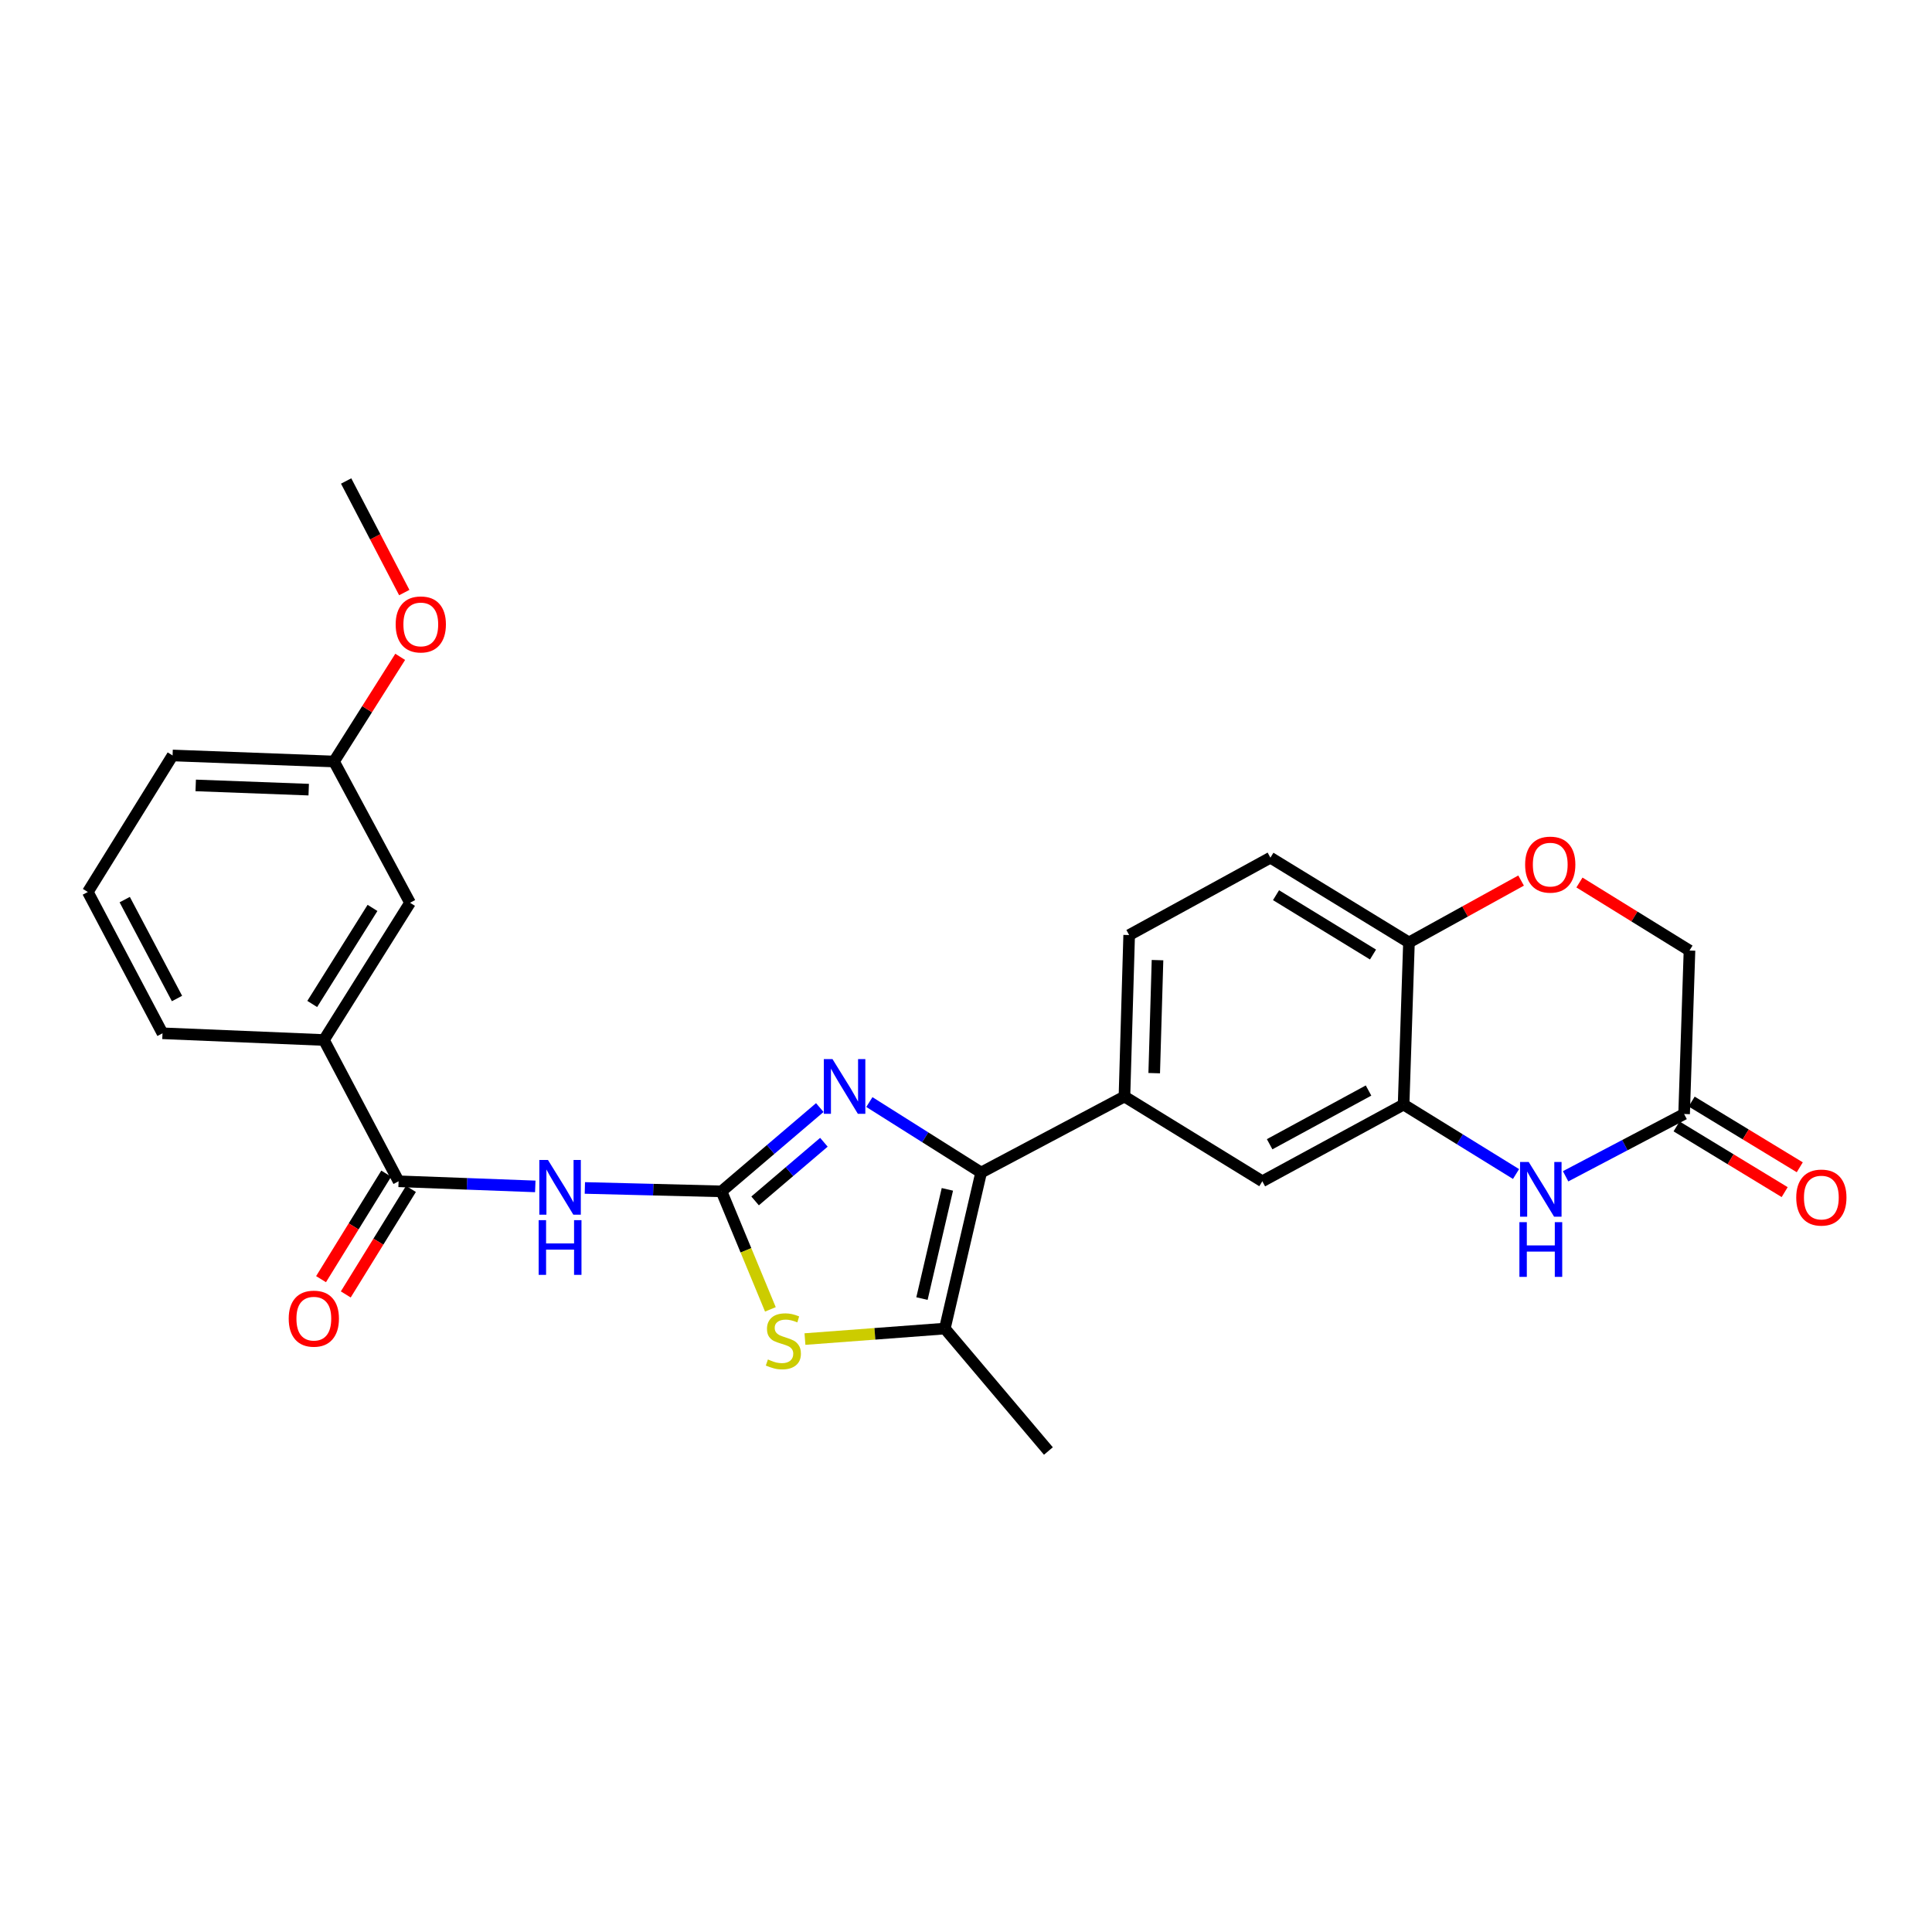 <?xml version='1.0' encoding='iso-8859-1'?>
<svg version='1.1' baseProfile='full'
              xmlns='http://www.w3.org/2000/svg'
                      xmlns:rdkit='http://www.rdkit.org/xml'
                      xmlns:xlink='http://www.w3.org/1999/xlink'
                  xml:space='preserve'
width='1000px' height='1000px' viewBox='0 0 1000 1000'>
<!-- END OF HEADER -->
<rect style='opacity:1.0;fill:#FFFFFF;stroke:none' width='1000' height='1000' x='0' y='0'> </rect>
<path class='bond-0' d='M 373.449,616.648 L 398.886,594.962' style='fill:none;fill-rule:evenodd;stroke:#000000;stroke-width:6px;stroke-linecap:butt;stroke-linejoin:miter;stroke-opacity:1' />
<path class='bond-0' d='M 398.886,594.962 L 424.323,573.276' style='fill:none;fill-rule:evenodd;stroke:#0000FF;stroke-width:6px;stroke-linecap:butt;stroke-linejoin:miter;stroke-opacity:1' />
<path class='bond-0' d='M 390.841,621.591 L 408.646,606.411' style='fill:none;fill-rule:evenodd;stroke:#000000;stroke-width:6px;stroke-linecap:butt;stroke-linejoin:miter;stroke-opacity:1' />
<path class='bond-0' d='M 408.646,606.411 L 426.452,591.231' style='fill:none;fill-rule:evenodd;stroke:#0000FF;stroke-width:6px;stroke-linecap:butt;stroke-linejoin:miter;stroke-opacity:1' />
<path class='bond-2' d='M 373.449,616.648 L 338.085,615.763' style='fill:none;fill-rule:evenodd;stroke:#000000;stroke-width:6px;stroke-linecap:butt;stroke-linejoin:miter;stroke-opacity:1' />
<path class='bond-2' d='M 338.085,615.763 L 302.721,614.879' style='fill:none;fill-rule:evenodd;stroke:#0000FF;stroke-width:6px;stroke-linecap:butt;stroke-linejoin:miter;stroke-opacity:1' />
<path class='bond-3' d='M 373.449,616.648 L 386.101,647.186' style='fill:none;fill-rule:evenodd;stroke:#000000;stroke-width:6px;stroke-linecap:butt;stroke-linejoin:miter;stroke-opacity:1' />
<path class='bond-3' d='M 386.101,647.186 L 398.753,677.725' style='fill:none;fill-rule:evenodd;stroke:#CCCC00;stroke-width:6px;stroke-linecap:butt;stroke-linejoin:miter;stroke-opacity:1' />
<path class='bond-1' d='M 449.984,570.425 L 478.909,588.664' style='fill:none;fill-rule:evenodd;stroke:#0000FF;stroke-width:6px;stroke-linecap:butt;stroke-linejoin:miter;stroke-opacity:1' />
<path class='bond-1' d='M 478.909,588.664 L 507.833,606.902' style='fill:none;fill-rule:evenodd;stroke:#000000;stroke-width:6px;stroke-linecap:butt;stroke-linejoin:miter;stroke-opacity:1' />
<path class='bond-8' d='M 507.833,606.902 L 582.012,567.56' style='fill:none;fill-rule:evenodd;stroke:#000000;stroke-width:6px;stroke-linecap:butt;stroke-linejoin:miter;stroke-opacity:1' />
<path class='bond-27' d='M 507.833,606.902 L 489.044,687.668' style='fill:none;fill-rule:evenodd;stroke:#000000;stroke-width:6px;stroke-linecap:butt;stroke-linejoin:miter;stroke-opacity:1' />
<path class='bond-27' d='M 490.361,615.608 L 477.208,672.144' style='fill:none;fill-rule:evenodd;stroke:#000000;stroke-width:6px;stroke-linecap:butt;stroke-linejoin:miter;stroke-opacity:1' />
<path class='bond-5' d='M 277.061,614.078 L 241.685,612.755' style='fill:none;fill-rule:evenodd;stroke:#0000FF;stroke-width:6px;stroke-linecap:butt;stroke-linejoin:miter;stroke-opacity:1' />
<path class='bond-5' d='M 241.685,612.755 L 206.309,611.432' style='fill:none;fill-rule:evenodd;stroke:#000000;stroke-width:6px;stroke-linecap:butt;stroke-linejoin:miter;stroke-opacity:1' />
<path class='bond-4' d='M 416.645,693.098 L 452.844,690.383' style='fill:none;fill-rule:evenodd;stroke:#CCCC00;stroke-width:6px;stroke-linecap:butt;stroke-linejoin:miter;stroke-opacity:1' />
<path class='bond-4' d='M 452.844,690.383 L 489.044,687.668' style='fill:none;fill-rule:evenodd;stroke:#000000;stroke-width:6px;stroke-linecap:butt;stroke-linejoin:miter;stroke-opacity:1' />
<path class='bond-21' d='M 489.044,687.668 L 542.653,751.04' style='fill:none;fill-rule:evenodd;stroke:#000000;stroke-width:6px;stroke-linecap:butt;stroke-linejoin:miter;stroke-opacity:1' />
<path class='bond-13' d='M 206.309,611.432 L 167.669,538.306' style='fill:none;fill-rule:evenodd;stroke:#000000;stroke-width:6px;stroke-linecap:butt;stroke-linejoin:miter;stroke-opacity:1' />
<path class='bond-14' d='M 199.909,607.479 L 183.041,634.785' style='fill:none;fill-rule:evenodd;stroke:#000000;stroke-width:6px;stroke-linecap:butt;stroke-linejoin:miter;stroke-opacity:1' />
<path class='bond-14' d='M 183.041,634.785 L 166.172,662.092' style='fill:none;fill-rule:evenodd;stroke:#FF0000;stroke-width:6px;stroke-linecap:butt;stroke-linejoin:miter;stroke-opacity:1' />
<path class='bond-14' d='M 212.709,615.386 L 195.84,642.692' style='fill:none;fill-rule:evenodd;stroke:#000000;stroke-width:6px;stroke-linecap:butt;stroke-linejoin:miter;stroke-opacity:1' />
<path class='bond-14' d='M 195.84,642.692 L 178.972,669.999' style='fill:none;fill-rule:evenodd;stroke:#FF0000;stroke-width:6px;stroke-linecap:butt;stroke-linejoin:miter;stroke-opacity:1' />
<path class='bond-6' d='M 784.694,607.671 L 755.598,589.696' style='fill:none;fill-rule:evenodd;stroke:#0000FF;stroke-width:6px;stroke-linecap:butt;stroke-linejoin:miter;stroke-opacity:1' />
<path class='bond-6' d='M 755.598,589.696 L 726.501,571.722' style='fill:none;fill-rule:evenodd;stroke:#000000;stroke-width:6px;stroke-linecap:butt;stroke-linejoin:miter;stroke-opacity:1' />
<path class='bond-9' d='M 810.356,608.847 L 841.024,592.725' style='fill:none;fill-rule:evenodd;stroke:#0000FF;stroke-width:6px;stroke-linecap:butt;stroke-linejoin:miter;stroke-opacity:1' />
<path class='bond-9' d='M 841.024,592.725 L 871.692,576.603' style='fill:none;fill-rule:evenodd;stroke:#000000;stroke-width:6px;stroke-linecap:butt;stroke-linejoin:miter;stroke-opacity:1' />
<path class='bond-7' d='M 726.501,571.722 L 653.375,611.432' style='fill:none;fill-rule:evenodd;stroke:#000000;stroke-width:6px;stroke-linecap:butt;stroke-linejoin:miter;stroke-opacity:1' />
<path class='bond-7' d='M 708.353,564.457 L 657.164,592.254' style='fill:none;fill-rule:evenodd;stroke:#000000;stroke-width:6px;stroke-linecap:butt;stroke-linejoin:miter;stroke-opacity:1' />
<path class='bond-29' d='M 726.501,571.722 L 729.276,487.814' style='fill:none;fill-rule:evenodd;stroke:#000000;stroke-width:6px;stroke-linecap:butt;stroke-linejoin:miter;stroke-opacity:1' />
<path class='bond-11' d='M 582.012,567.56 L 653.375,611.432' style='fill:none;fill-rule:evenodd;stroke:#000000;stroke-width:6px;stroke-linecap:butt;stroke-linejoin:miter;stroke-opacity:1' />
<path class='bond-15' d='M 582.012,567.56 L 584.453,483.986' style='fill:none;fill-rule:evenodd;stroke:#000000;stroke-width:6px;stroke-linecap:butt;stroke-linejoin:miter;stroke-opacity:1' />
<path class='bond-15' d='M 597.417,555.463 L 599.125,496.961' style='fill:none;fill-rule:evenodd;stroke:#000000;stroke-width:6px;stroke-linecap:butt;stroke-linejoin:miter;stroke-opacity:1' />
<path class='bond-17' d='M 867.786,583.032 L 895.765,600.035' style='fill:none;fill-rule:evenodd;stroke:#000000;stroke-width:6px;stroke-linecap:butt;stroke-linejoin:miter;stroke-opacity:1' />
<path class='bond-17' d='M 895.765,600.035 L 923.744,617.039' style='fill:none;fill-rule:evenodd;stroke:#FF0000;stroke-width:6px;stroke-linecap:butt;stroke-linejoin:miter;stroke-opacity:1' />
<path class='bond-17' d='M 875.599,570.175 L 903.578,587.178' style='fill:none;fill-rule:evenodd;stroke:#000000;stroke-width:6px;stroke-linecap:butt;stroke-linejoin:miter;stroke-opacity:1' />
<path class='bond-17' d='M 903.578,587.178 L 931.558,604.182' style='fill:none;fill-rule:evenodd;stroke:#FF0000;stroke-width:6px;stroke-linecap:butt;stroke-linejoin:miter;stroke-opacity:1' />
<path class='bond-30' d='M 871.692,576.603 L 874.476,491.993' style='fill:none;fill-rule:evenodd;stroke:#000000;stroke-width:6px;stroke-linecap:butt;stroke-linejoin:miter;stroke-opacity:1' />
<path class='bond-10' d='M 787.314,455.773 L 758.295,471.793' style='fill:none;fill-rule:evenodd;stroke:#FF0000;stroke-width:6px;stroke-linecap:butt;stroke-linejoin:miter;stroke-opacity:1' />
<path class='bond-10' d='M 758.295,471.793 L 729.276,487.814' style='fill:none;fill-rule:evenodd;stroke:#000000;stroke-width:6px;stroke-linecap:butt;stroke-linejoin:miter;stroke-opacity:1' />
<path class='bond-18' d='M 817.521,456.788 L 845.998,474.39' style='fill:none;fill-rule:evenodd;stroke:#FF0000;stroke-width:6px;stroke-linecap:butt;stroke-linejoin:miter;stroke-opacity:1' />
<path class='bond-18' d='M 845.998,474.39 L 874.476,491.993' style='fill:none;fill-rule:evenodd;stroke:#000000;stroke-width:6px;stroke-linecap:butt;stroke-linejoin:miter;stroke-opacity:1' />
<path class='bond-12' d='M 729.276,487.814 L 657.563,443.933' style='fill:none;fill-rule:evenodd;stroke:#000000;stroke-width:6px;stroke-linecap:butt;stroke-linejoin:miter;stroke-opacity:1' />
<path class='bond-12' d='M 710.667,494.065 L 660.467,463.348' style='fill:none;fill-rule:evenodd;stroke:#000000;stroke-width:6px;stroke-linecap:butt;stroke-linejoin:miter;stroke-opacity:1' />
<path class='bond-16' d='M 167.669,538.306 L 212.235,467.277' style='fill:none;fill-rule:evenodd;stroke:#000000;stroke-width:6px;stroke-linecap:butt;stroke-linejoin:miter;stroke-opacity:1' />
<path class='bond-16' d='M 161.61,519.655 L 192.806,469.936' style='fill:none;fill-rule:evenodd;stroke:#000000;stroke-width:6px;stroke-linecap:butt;stroke-linejoin:miter;stroke-opacity:1' />
<path class='bond-23' d='M 167.669,538.306 L 84.111,534.829' style='fill:none;fill-rule:evenodd;stroke:#000000;stroke-width:6px;stroke-linecap:butt;stroke-linejoin:miter;stroke-opacity:1' />
<path class='bond-19' d='M 584.453,483.986 L 657.563,443.933' style='fill:none;fill-rule:evenodd;stroke:#000000;stroke-width:6px;stroke-linecap:butt;stroke-linejoin:miter;stroke-opacity:1' />
<path class='bond-20' d='M 212.235,467.277 L 172.884,394.151' style='fill:none;fill-rule:evenodd;stroke:#000000;stroke-width:6px;stroke-linecap:butt;stroke-linejoin:miter;stroke-opacity:1' />
<path class='bond-22' d='M 172.884,394.151 L 190.012,367.067' style='fill:none;fill-rule:evenodd;stroke:#000000;stroke-width:6px;stroke-linecap:butt;stroke-linejoin:miter;stroke-opacity:1' />
<path class='bond-22' d='M 190.012,367.067 L 207.139,339.984' style='fill:none;fill-rule:evenodd;stroke:#FF0000;stroke-width:6px;stroke-linecap:butt;stroke-linejoin:miter;stroke-opacity:1' />
<path class='bond-28' d='M 172.884,394.151 L 89.327,391.025' style='fill:none;fill-rule:evenodd;stroke:#000000;stroke-width:6px;stroke-linecap:butt;stroke-linejoin:miter;stroke-opacity:1' />
<path class='bond-28' d='M 159.788,408.717 L 101.298,406.528' style='fill:none;fill-rule:evenodd;stroke:#000000;stroke-width:6px;stroke-linecap:butt;stroke-linejoin:miter;stroke-opacity:1' />
<path class='bond-26' d='M 209.251,306.712 L 194.206,277.836' style='fill:none;fill-rule:evenodd;stroke:#FF0000;stroke-width:6px;stroke-linecap:butt;stroke-linejoin:miter;stroke-opacity:1' />
<path class='bond-26' d='M 194.206,277.836 L 179.161,248.96' style='fill:none;fill-rule:evenodd;stroke:#000000;stroke-width:6px;stroke-linecap:butt;stroke-linejoin:miter;stroke-opacity:1' />
<path class='bond-24' d='M 84.111,534.829 L 45.455,461.694' style='fill:none;fill-rule:evenodd;stroke:#000000;stroke-width:6px;stroke-linecap:butt;stroke-linejoin:miter;stroke-opacity:1' />
<path class='bond-24' d='M 91.614,516.828 L 64.554,465.634' style='fill:none;fill-rule:evenodd;stroke:#000000;stroke-width:6px;stroke-linecap:butt;stroke-linejoin:miter;stroke-opacity:1' />
<path class='bond-25' d='M 45.455,461.694 L 89.327,391.025' style='fill:none;fill-rule:evenodd;stroke:#000000;stroke-width:6px;stroke-linecap:butt;stroke-linejoin:miter;stroke-opacity:1' />
<path  class='atom-1' d='M 430.896 548.176
L 440.176 563.176
Q 441.096 564.656, 442.576 567.336
Q 444.056 570.016, 444.136 570.176
L 444.136 548.176
L 447.896 548.176
L 447.896 576.496
L 444.016 576.496
L 434.056 560.096
Q 432.896 558.176, 431.656 555.976
Q 430.456 553.776, 430.096 553.096
L 430.096 576.496
L 426.416 576.496
L 426.416 548.176
L 430.896 548.176
' fill='#0000FF'/>
<path  class='atom-3' d='M 283.632 600.398
L 292.912 615.398
Q 293.832 616.878, 295.312 619.558
Q 296.792 622.238, 296.872 622.398
L 296.872 600.398
L 300.632 600.398
L 300.632 628.718
L 296.752 628.718
L 286.792 612.318
Q 285.632 610.398, 284.392 608.198
Q 283.192 605.998, 282.832 605.318
L 282.832 628.718
L 279.152 628.718
L 279.152 600.398
L 283.632 600.398
' fill='#0000FF'/>
<path  class='atom-3' d='M 278.812 631.55
L 282.652 631.55
L 282.652 643.59
L 297.132 643.59
L 297.132 631.55
L 300.972 631.55
L 300.972 659.87
L 297.132 659.87
L 297.132 646.79
L 282.652 646.79
L 282.652 659.87
L 278.812 659.87
L 278.812 631.55
' fill='#0000FF'/>
<path  class='atom-4' d='M 397.469 703.656
Q 397.789 703.776, 399.109 704.336
Q 400.429 704.896, 401.869 705.256
Q 403.349 705.576, 404.789 705.576
Q 407.469 705.576, 409.029 704.296
Q 410.589 702.976, 410.589 700.696
Q 410.589 699.136, 409.789 698.176
Q 409.029 697.216, 407.829 696.696
Q 406.629 696.176, 404.629 695.576
Q 402.109 694.816, 400.589 694.096
Q 399.109 693.376, 398.029 691.856
Q 396.989 690.336, 396.989 687.776
Q 396.989 684.216, 399.389 682.016
Q 401.829 679.816, 406.629 679.816
Q 409.909 679.816, 413.629 681.376
L 412.709 684.456
Q 409.309 683.056, 406.749 683.056
Q 403.989 683.056, 402.469 684.216
Q 400.949 685.336, 400.989 687.296
Q 400.989 688.816, 401.749 689.736
Q 402.549 690.656, 403.669 691.176
Q 404.829 691.696, 406.749 692.296
Q 409.309 693.096, 410.829 693.896
Q 412.349 694.696, 413.429 696.336
Q 414.549 697.936, 414.549 700.696
Q 414.549 704.616, 411.909 706.736
Q 409.309 708.816, 404.949 708.816
Q 402.429 708.816, 400.509 708.256
Q 398.629 707.736, 396.389 706.816
L 397.469 703.656
' fill='#CCCC00'/>
<path  class='atom-7' d='M 791.261 601.435
L 800.541 616.435
Q 801.461 617.915, 802.941 620.595
Q 804.421 623.275, 804.501 623.435
L 804.501 601.435
L 808.261 601.435
L 808.261 629.755
L 804.381 629.755
L 794.421 613.355
Q 793.261 611.435, 792.021 609.235
Q 790.821 607.035, 790.461 606.355
L 790.461 629.755
L 786.781 629.755
L 786.781 601.435
L 791.261 601.435
' fill='#0000FF'/>
<path  class='atom-7' d='M 786.441 632.587
L 790.281 632.587
L 790.281 644.627
L 804.761 644.627
L 804.761 632.587
L 808.601 632.587
L 808.601 660.907
L 804.761 660.907
L 804.761 647.827
L 790.281 647.827
L 790.281 660.907
L 786.441 660.907
L 786.441 632.587
' fill='#0000FF'/>
<path  class='atom-11' d='M 789.403 447.523
Q 789.403 440.723, 792.763 436.923
Q 796.123 433.123, 802.403 433.123
Q 808.683 433.123, 812.043 436.923
Q 815.403 440.723, 815.403 447.523
Q 815.403 454.403, 812.003 458.323
Q 808.603 462.203, 802.403 462.203
Q 796.163 462.203, 792.763 458.323
Q 789.403 454.443, 789.403 447.523
M 802.403 459.003
Q 806.723 459.003, 809.043 456.123
Q 811.403 453.203, 811.403 447.523
Q 811.403 441.963, 809.043 439.163
Q 806.723 436.323, 802.403 436.323
Q 798.083 436.323, 795.723 439.123
Q 793.403 441.923, 793.403 447.523
Q 793.403 453.243, 795.723 456.123
Q 798.083 459.003, 802.403 459.003
' fill='#FF0000'/>
<path  class='atom-15' d='M 149.437 682.532
Q 149.437 675.732, 152.797 671.932
Q 156.157 668.132, 162.437 668.132
Q 168.717 668.132, 172.077 671.932
Q 175.437 675.732, 175.437 682.532
Q 175.437 689.412, 172.037 693.332
Q 168.637 697.212, 162.437 697.212
Q 156.197 697.212, 152.797 693.332
Q 149.437 689.452, 149.437 682.532
M 162.437 694.012
Q 166.757 694.012, 169.077 691.132
Q 171.437 688.212, 171.437 682.532
Q 171.437 676.972, 169.077 674.172
Q 166.757 671.332, 162.437 671.332
Q 158.117 671.332, 155.757 674.132
Q 153.437 676.932, 153.437 682.532
Q 153.437 688.252, 155.757 691.132
Q 158.117 694.012, 162.437 694.012
' fill='#FF0000'/>
<path  class='atom-18' d='M 929.729 619.854
Q 929.729 613.054, 933.089 609.254
Q 936.449 605.454, 942.729 605.454
Q 949.009 605.454, 952.369 609.254
Q 955.729 613.054, 955.729 619.854
Q 955.729 626.734, 952.329 630.654
Q 948.929 634.534, 942.729 634.534
Q 936.489 634.534, 933.089 630.654
Q 929.729 626.774, 929.729 619.854
M 942.729 631.334
Q 947.049 631.334, 949.369 628.454
Q 951.729 625.534, 951.729 619.854
Q 951.729 614.294, 949.369 611.494
Q 947.049 608.654, 942.729 608.654
Q 938.409 608.654, 936.049 611.454
Q 933.729 614.254, 933.729 619.854
Q 933.729 625.574, 936.049 628.454
Q 938.409 631.334, 942.729 631.334
' fill='#FF0000'/>
<path  class='atom-23' d='M 204.802 323.203
Q 204.802 316.403, 208.162 312.603
Q 211.522 308.803, 217.802 308.803
Q 224.082 308.803, 227.442 312.603
Q 230.802 316.403, 230.802 323.203
Q 230.802 330.083, 227.402 334.003
Q 224.002 337.883, 217.802 337.883
Q 211.562 337.883, 208.162 334.003
Q 204.802 330.123, 204.802 323.203
M 217.802 334.683
Q 222.122 334.683, 224.442 331.803
Q 226.802 328.883, 226.802 323.203
Q 226.802 317.643, 224.442 314.843
Q 222.122 312.003, 217.802 312.003
Q 213.482 312.003, 211.122 314.803
Q 208.802 317.603, 208.802 323.203
Q 208.802 328.923, 211.122 331.803
Q 213.482 334.683, 217.802 334.683
' fill='#FF0000'/>
</svg>
